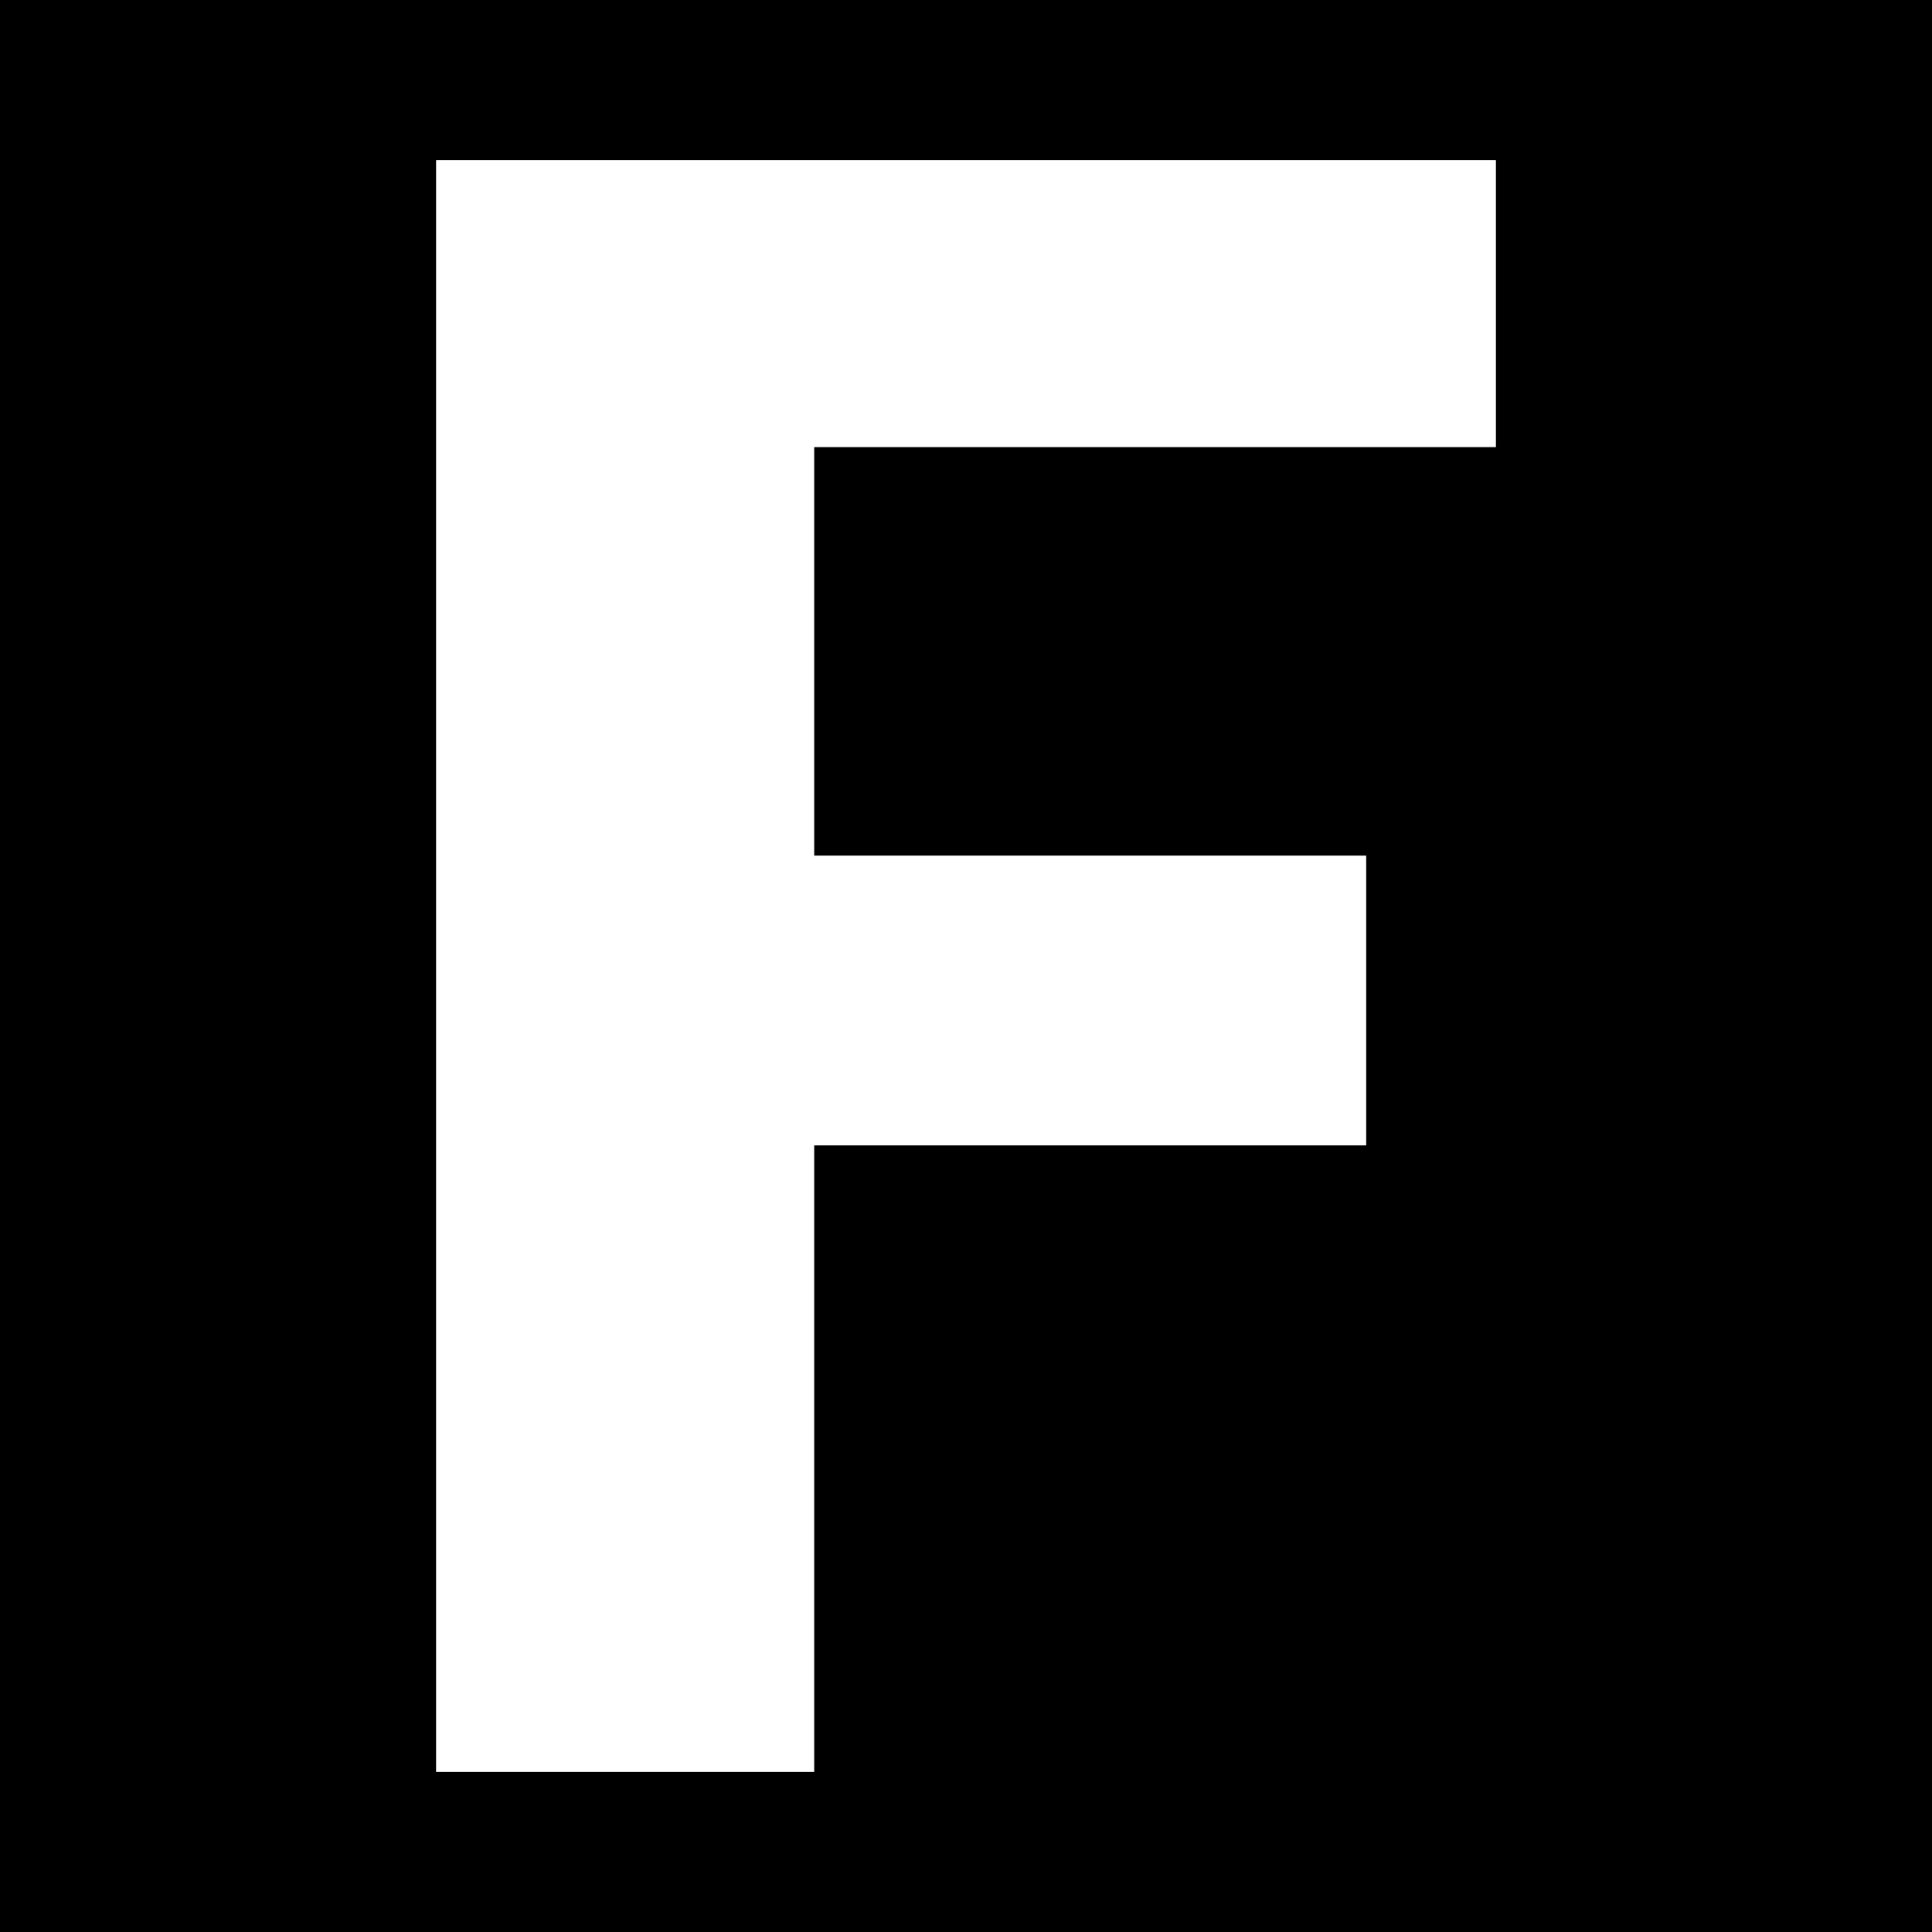 <?xml version="1.0" standalone="no"?>
<!DOCTYPE svg PUBLIC "-//W3C//DTD SVG 20010904//EN"
 "http://www.w3.org/TR/2001/REC-SVG-20010904/DTD/svg10.dtd">
<svg version="1.0" xmlns="http://www.w3.org/2000/svg"
 width="700pt" height="700pt" viewBox="0 0 700 700"
 preserveAspectRatio="xMidYMid meet">
<g transform="translate(0,700) scale(0.1,-0.1)"
fill="#000000" stroke="none">
<path d="M0 3500 l0 -3500 3500 0 3500 0 0 3500 0 3500 -3500 0 -3500 0 0
-3500z m5420 2400 l0 -520 -1235 0 -1235 0 0 -740 0 -740 1000 0 1000 0 0
-525 0 -525 -1000 0 -1000 0 0 -1135 0 -1135 -685 0 -685 0 0 2920 0 2920
1920 0 1920 0 0 -520z"/>
</g>
</svg>
